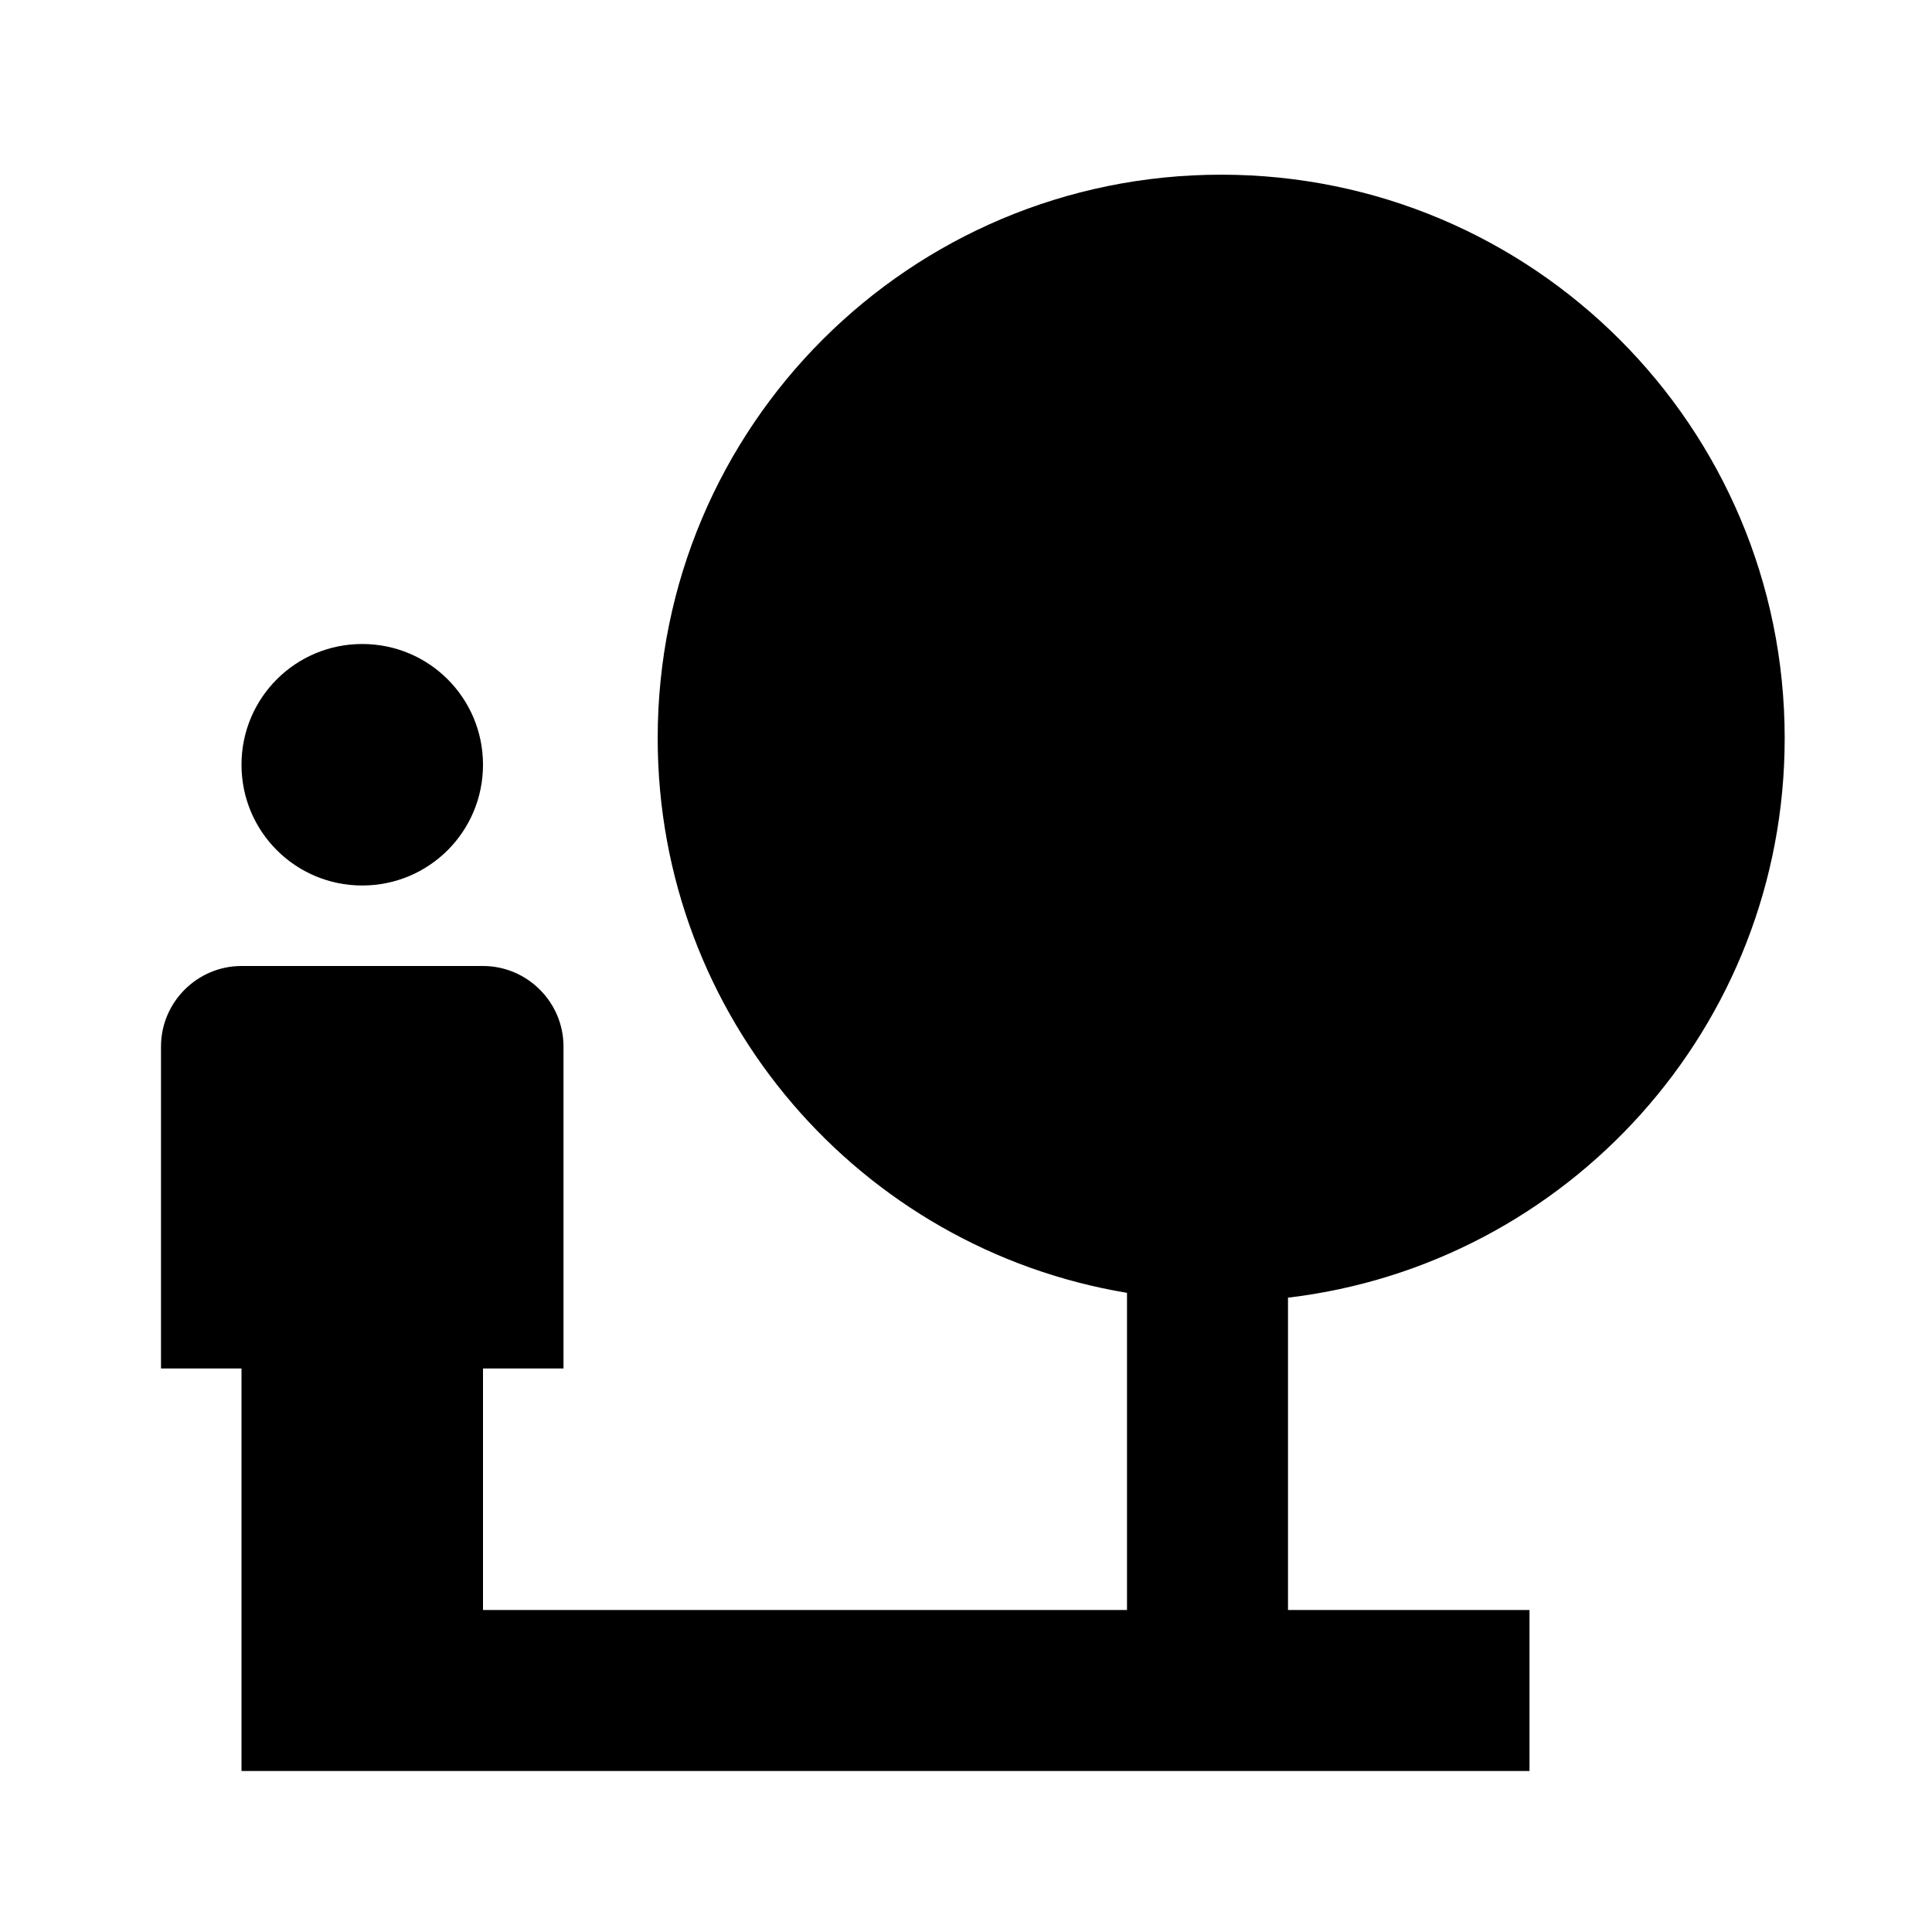 ﻿<?xml version="1.0" encoding="utf-8"?>
<!DOCTYPE svg PUBLIC "-//W3C//DTD SVG 1.1//EN" "http://www.w3.org/Graphics/SVG/1.1/DTD/svg11.dtd">
<svg xmlns="http://www.w3.org/2000/svg" xmlns:xlink="http://www.w3.org/1999/xlink" version="1.1" baseProfile="full" width="24" height="24" viewBox="0 0 24.00 24.00" enable-background="new 0 0 24.00 24.00" xml:space="preserve">
	<path fill="#000000" fill-opacity="1" stroke-linejoin="round" d="M 4.5,11C 5.33,11 6,10.33 6,9.5C 6,8.67 5.33,8 4.5,8C 3.67,8 3,8.67 3,9.5C 3,10.33 3.67,11 4.5,11 Z M 22.17,9.17C 22.17,5.3 19.04,2.17 15.17,2.17C 11.3,2.17 8.17,5.3 8.17,9.17C 8.17,12.64 10.69,15.51 14,16.06L 14,20L 6,20L 6,17L 7,17L 7,13C 7,12.45 6.55,12 6,12L 3,12C 2.45,12 2,12.45 2,13L 2,17L 3,17L 3,22L 19,22L 19,20L 16,20L 16,16.12C 19.47,15.71 22.17,12.76 22.17,9.17 Z "/>
</svg>
